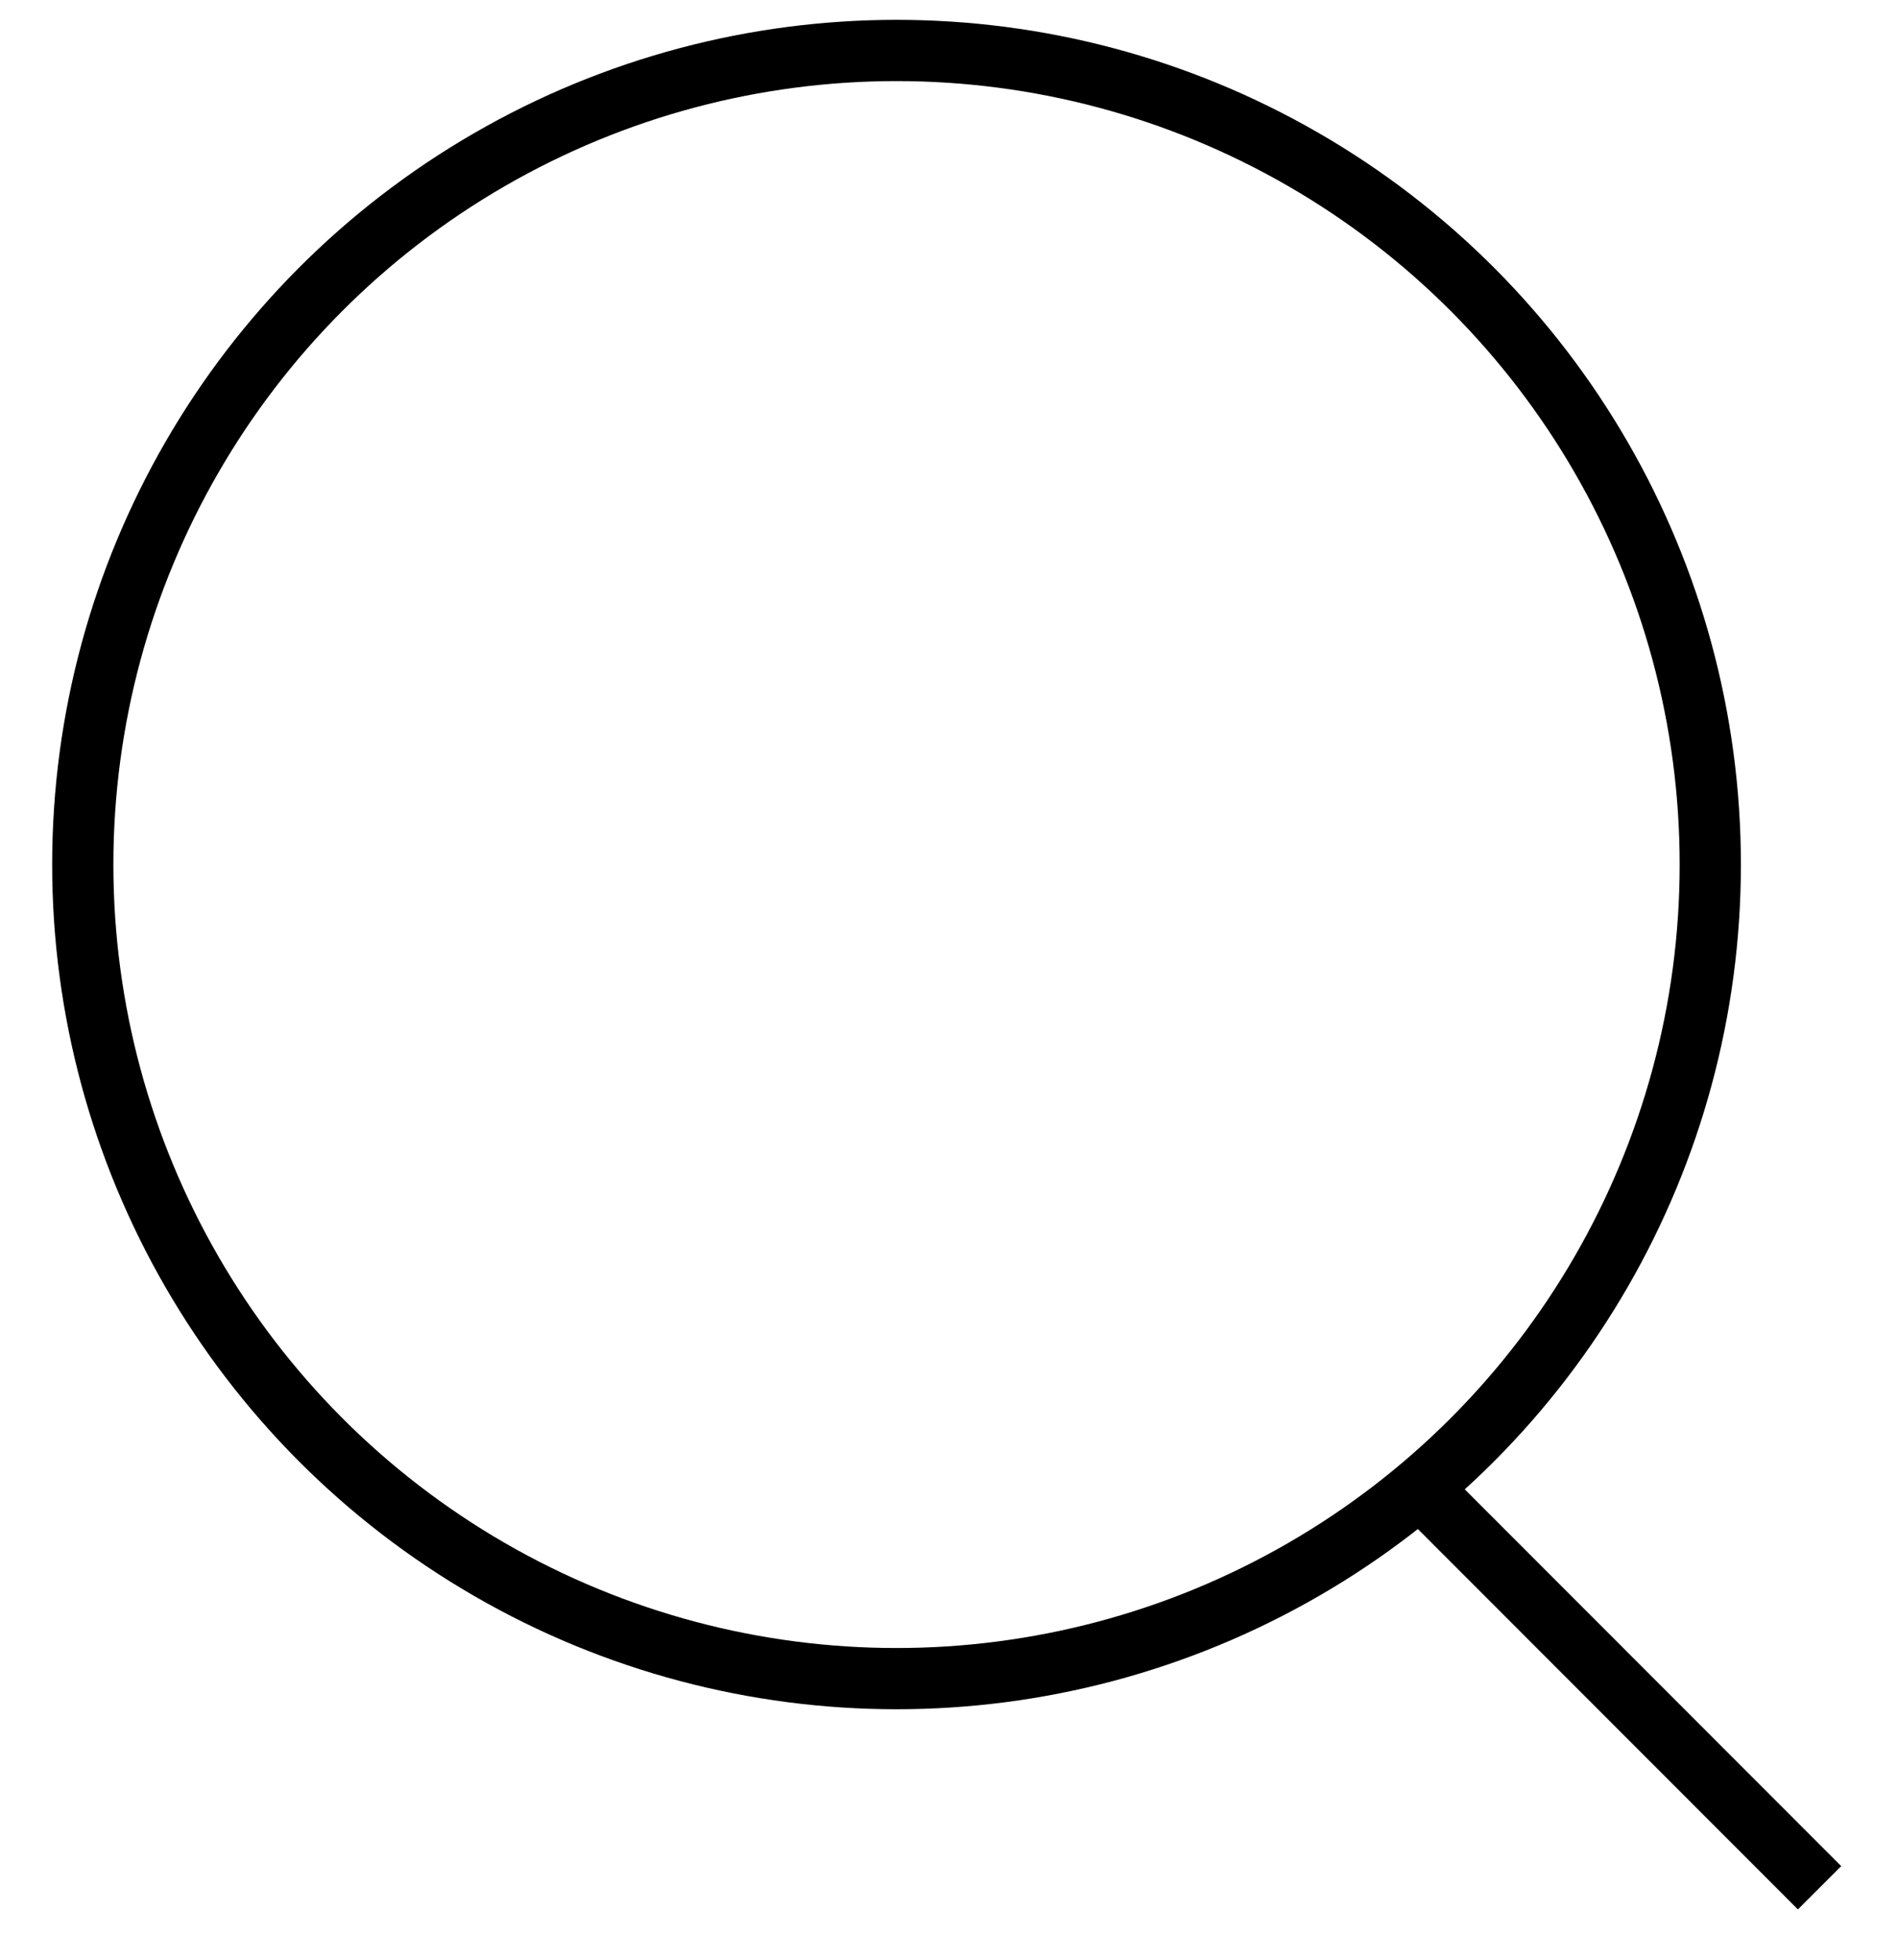 <?xml version="1.0" encoding="UTF-8"?> <svg xmlns="http://www.w3.org/2000/svg" width="31" height="32" viewBox="0 0 31 32" fill="none"><ellipse cx="14.643" cy="14.117" rx="13.291" ry="13.293" stroke="black"></ellipse><path d="M22.908 24.01L29.719 30.825" stroke="black" stroke-linejoin="round"></path></svg> 